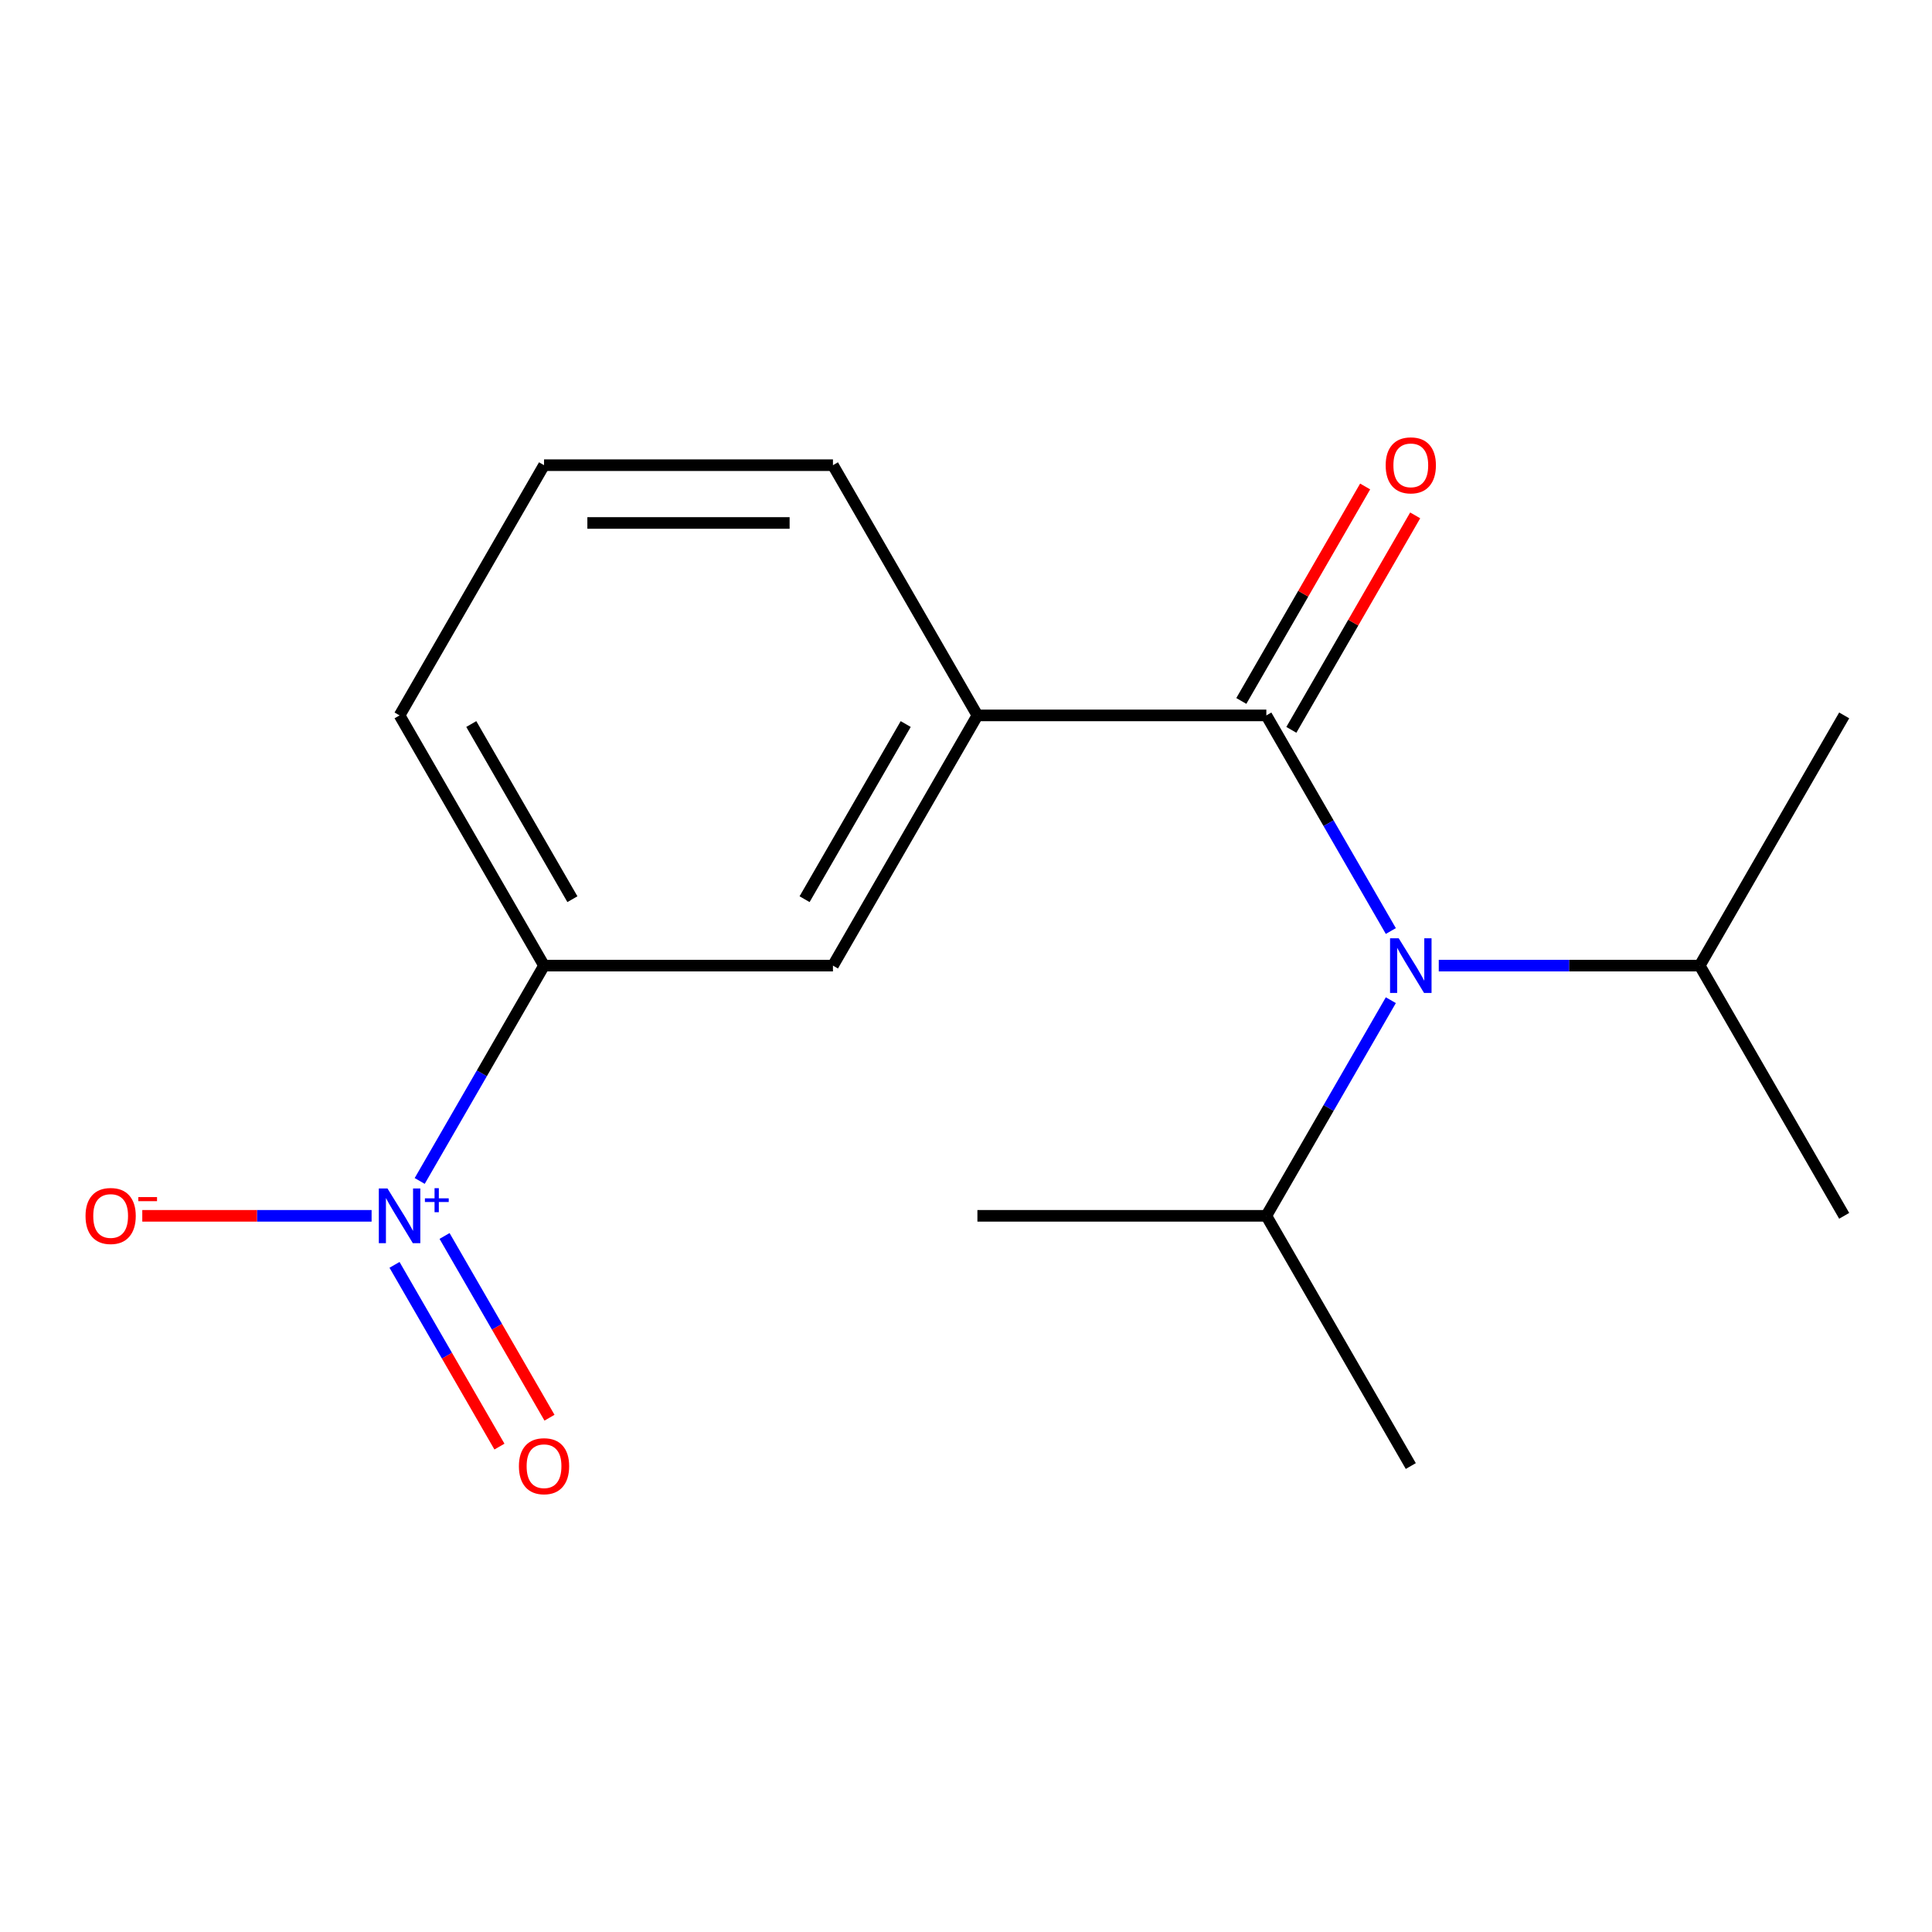 <?xml version='1.0' encoding='iso-8859-1'?>
<svg version='1.1' baseProfile='full'
              xmlns='http://www.w3.org/2000/svg'
                      xmlns:rdkit='http://www.rdkit.org/xml'
                      xmlns:xlink='http://www.w3.org/1999/xlink'
                  xml:space='preserve'
width='1000px' height='1000px' viewBox='0 0 1000 1000'>
<!-- END OF HEADER -->
<rect style='opacity:1.0;fill:#FFFFFF;stroke:none' width='1000' height='1000' x='0' y='0'> </rect>
<path class='bond-3' d='M 217.236,611.263 L 249.413,555.532' style='fill:none;fill-rule:evenodd;stroke:#0000FF;stroke-width:6px;stroke-linecap:butt;stroke-linejoin:miter;stroke-opacity:1' />
<path class='bond-3' d='M 249.413,555.532 L 281.589,499.8' style='fill:none;fill-rule:evenodd;stroke:#000000;stroke-width:6px;stroke-linecap:butt;stroke-linejoin:miter;stroke-opacity:1' />
<path class='bond-5' d='M 192.338,629.31 L 132.993,629.31' style='fill:none;fill-rule:evenodd;stroke:#0000FF;stroke-width:6px;stroke-linecap:butt;stroke-linejoin:miter;stroke-opacity:1' />
<path class='bond-5' d='M 132.993,629.31 L 73.647,629.31' style='fill:none;fill-rule:evenodd;stroke:#FF0000;stroke-width:6px;stroke-linecap:butt;stroke-linejoin:miter;stroke-opacity:1' />
<path class='bond-6' d='M 204.199,654.686 L 231.355,701.721' style='fill:none;fill-rule:evenodd;stroke:#0000FF;stroke-width:6px;stroke-linecap:butt;stroke-linejoin:miter;stroke-opacity:1' />
<path class='bond-6' d='M 231.355,701.721 L 258.511,748.756' style='fill:none;fill-rule:evenodd;stroke:#FF0000;stroke-width:6px;stroke-linecap:butt;stroke-linejoin:miter;stroke-opacity:1' />
<path class='bond-6' d='M 230.101,639.732 L 257.257,686.767' style='fill:none;fill-rule:evenodd;stroke:#0000FF;stroke-width:6px;stroke-linecap:butt;stroke-linejoin:miter;stroke-opacity:1' />
<path class='bond-6' d='M 257.257,686.767 L 284.413,733.802' style='fill:none;fill-rule:evenodd;stroke:#FF0000;stroke-width:6px;stroke-linecap:butt;stroke-linejoin:miter;stroke-opacity:1' />
<path class='bond-0' d='M 655.454,370.29 L 505.908,370.29' style='fill:none;fill-rule:evenodd;stroke:#000000;stroke-width:6px;stroke-linecap:butt;stroke-linejoin:miter;stroke-opacity:1' />
<path class='bond-1' d='M 655.454,370.29 L 687.673,426.095' style='fill:none;fill-rule:evenodd;stroke:#000000;stroke-width:6px;stroke-linecap:butt;stroke-linejoin:miter;stroke-opacity:1' />
<path class='bond-1' d='M 687.673,426.095 L 719.893,481.901' style='fill:none;fill-rule:evenodd;stroke:#0000FF;stroke-width:6px;stroke-linecap:butt;stroke-linejoin:miter;stroke-opacity:1' />
<path class='bond-7' d='M 668.405,377.767 L 700.451,322.261' style='fill:none;fill-rule:evenodd;stroke:#000000;stroke-width:6px;stroke-linecap:butt;stroke-linejoin:miter;stroke-opacity:1' />
<path class='bond-7' d='M 700.451,322.261 L 732.498,266.755' style='fill:none;fill-rule:evenodd;stroke:#FF0000;stroke-width:6px;stroke-linecap:butt;stroke-linejoin:miter;stroke-opacity:1' />
<path class='bond-7' d='M 642.503,362.812 L 674.549,307.306' style='fill:none;fill-rule:evenodd;stroke:#000000;stroke-width:6px;stroke-linecap:butt;stroke-linejoin:miter;stroke-opacity:1' />
<path class='bond-7' d='M 674.549,307.306 L 706.596,251.8' style='fill:none;fill-rule:evenodd;stroke:#FF0000;stroke-width:6px;stroke-linecap:butt;stroke-linejoin:miter;stroke-opacity:1' />
<path class='bond-8' d='M 744.705,499.8 L 812.239,499.8' style='fill:none;fill-rule:evenodd;stroke:#0000FF;stroke-width:6px;stroke-linecap:butt;stroke-linejoin:miter;stroke-opacity:1' />
<path class='bond-8' d='M 812.239,499.8 L 879.773,499.8' style='fill:none;fill-rule:evenodd;stroke:#000000;stroke-width:6px;stroke-linecap:butt;stroke-linejoin:miter;stroke-opacity:1' />
<path class='bond-9' d='M 719.893,517.699 L 687.673,573.505' style='fill:none;fill-rule:evenodd;stroke:#0000FF;stroke-width:6px;stroke-linecap:butt;stroke-linejoin:miter;stroke-opacity:1' />
<path class='bond-9' d='M 687.673,573.505 L 655.454,629.31' style='fill:none;fill-rule:evenodd;stroke:#000000;stroke-width:6px;stroke-linecap:butt;stroke-linejoin:miter;stroke-opacity:1' />
<path class='bond-2' d='M 505.908,370.29 L 431.135,499.8' style='fill:none;fill-rule:evenodd;stroke:#000000;stroke-width:6px;stroke-linecap:butt;stroke-linejoin:miter;stroke-opacity:1' />
<path class='bond-2' d='M 468.79,374.762 L 416.449,465.419' style='fill:none;fill-rule:evenodd;stroke:#000000;stroke-width:6px;stroke-linecap:butt;stroke-linejoin:miter;stroke-opacity:1' />
<path class='bond-17' d='M 505.908,370.29 L 431.135,240.779' style='fill:none;fill-rule:evenodd;stroke:#000000;stroke-width:6px;stroke-linecap:butt;stroke-linejoin:miter;stroke-opacity:1' />
<path class='bond-4' d='M 281.589,499.8 L 431.135,499.8' style='fill:none;fill-rule:evenodd;stroke:#000000;stroke-width:6px;stroke-linecap:butt;stroke-linejoin:miter;stroke-opacity:1' />
<path class='bond-11' d='M 281.589,499.8 L 206.817,370.29' style='fill:none;fill-rule:evenodd;stroke:#000000;stroke-width:6px;stroke-linecap:butt;stroke-linejoin:miter;stroke-opacity:1' />
<path class='bond-11' d='M 296.276,465.419 L 243.935,374.762' style='fill:none;fill-rule:evenodd;stroke:#000000;stroke-width:6px;stroke-linecap:butt;stroke-linejoin:miter;stroke-opacity:1' />
<path class='bond-15' d='M 879.773,499.8 L 954.545,629.31' style='fill:none;fill-rule:evenodd;stroke:#000000;stroke-width:6px;stroke-linecap:butt;stroke-linejoin:miter;stroke-opacity:1' />
<path class='bond-16' d='M 879.773,499.8 L 954.545,370.29' style='fill:none;fill-rule:evenodd;stroke:#000000;stroke-width:6px;stroke-linecap:butt;stroke-linejoin:miter;stroke-opacity:1' />
<path class='bond-13' d='M 655.454,629.31 L 730.227,758.821' style='fill:none;fill-rule:evenodd;stroke:#000000;stroke-width:6px;stroke-linecap:butt;stroke-linejoin:miter;stroke-opacity:1' />
<path class='bond-14' d='M 655.454,629.31 L 505.908,629.31' style='fill:none;fill-rule:evenodd;stroke:#000000;stroke-width:6px;stroke-linecap:butt;stroke-linejoin:miter;stroke-opacity:1' />
<path class='bond-10' d='M 431.135,240.779 L 281.589,240.779' style='fill:none;fill-rule:evenodd;stroke:#000000;stroke-width:6px;stroke-linecap:butt;stroke-linejoin:miter;stroke-opacity:1' />
<path class='bond-10' d='M 408.703,270.688 L 304.021,270.688' style='fill:none;fill-rule:evenodd;stroke:#000000;stroke-width:6px;stroke-linecap:butt;stroke-linejoin:miter;stroke-opacity:1' />
<path class='bond-12' d='M 206.817,370.29 L 281.589,240.779' style='fill:none;fill-rule:evenodd;stroke:#000000;stroke-width:6px;stroke-linecap:butt;stroke-linejoin:miter;stroke-opacity:1' />
<path  class='atom-0' d='M 200.557 615.15
L 209.837 630.15
Q 210.757 631.63, 212.237 634.31
Q 213.717 636.99, 213.797 637.15
L 213.797 615.15
L 217.557 615.15
L 217.557 643.47
L 213.677 643.47
L 203.717 627.07
Q 202.557 625.15, 201.317 622.95
Q 200.117 620.75, 199.757 620.07
L 199.757 643.47
L 196.077 643.47
L 196.077 615.15
L 200.557 615.15
' fill='#0000FF'/>
<path  class='atom-0' d='M 219.933 620.255
L 224.922 620.255
L 224.922 615.002
L 227.14 615.002
L 227.14 620.255
L 232.261 620.255
L 232.261 622.156
L 227.14 622.156
L 227.14 627.436
L 224.922 627.436
L 224.922 622.156
L 219.933 622.156
L 219.933 620.255
' fill='#0000FF'/>
<path  class='atom-2' d='M 723.967 485.64
L 733.247 500.64
Q 734.167 502.12, 735.647 504.8
Q 737.127 507.48, 737.207 507.64
L 737.207 485.64
L 740.967 485.64
L 740.967 513.96
L 737.087 513.96
L 727.127 497.56
Q 725.967 495.64, 724.727 493.44
Q 723.527 491.24, 723.167 490.56
L 723.167 513.96
L 719.487 513.96
L 719.487 485.64
L 723.967 485.64
' fill='#0000FF'/>
<path  class='atom-6' d='M 44.271 629.39
Q 44.271 622.59, 47.631 618.79
Q 50.991 614.99, 57.271 614.99
Q 63.551 614.99, 66.911 618.79
Q 70.271 622.59, 70.271 629.39
Q 70.271 636.27, 66.871 640.19
Q 63.471 644.07, 57.271 644.07
Q 51.031 644.07, 47.631 640.19
Q 44.271 636.31, 44.271 629.39
M 57.271 640.87
Q 61.591 640.87, 63.911 637.99
Q 66.271 635.07, 66.271 629.39
Q 66.271 623.83, 63.911 621.03
Q 61.591 618.19, 57.271 618.19
Q 52.951 618.19, 50.591 620.99
Q 48.271 623.79, 48.271 629.39
Q 48.271 635.11, 50.591 637.99
Q 52.951 640.87, 57.271 640.87
' fill='#FF0000'/>
<path  class='atom-6' d='M 71.591 619.613
L 81.28 619.613
L 81.28 621.725
L 71.591 621.725
L 71.591 619.613
' fill='#FF0000'/>
<path  class='atom-7' d='M 268.589 758.901
Q 268.589 752.101, 271.949 748.301
Q 275.309 744.501, 281.589 744.501
Q 287.869 744.501, 291.229 748.301
Q 294.589 752.101, 294.589 758.901
Q 294.589 765.781, 291.189 769.701
Q 287.789 773.581, 281.589 773.581
Q 275.349 773.581, 271.949 769.701
Q 268.589 765.821, 268.589 758.901
M 281.589 770.381
Q 285.909 770.381, 288.229 767.501
Q 290.589 764.581, 290.589 758.901
Q 290.589 753.341, 288.229 750.541
Q 285.909 747.701, 281.589 747.701
Q 277.269 747.701, 274.909 750.501
Q 272.589 753.301, 272.589 758.901
Q 272.589 764.621, 274.909 767.501
Q 277.269 770.381, 281.589 770.381
' fill='#FF0000'/>
<path  class='atom-8' d='M 717.227 240.859
Q 717.227 234.059, 720.587 230.259
Q 723.947 226.459, 730.227 226.459
Q 736.507 226.459, 739.867 230.259
Q 743.227 234.059, 743.227 240.859
Q 743.227 247.739, 739.827 251.659
Q 736.427 255.539, 730.227 255.539
Q 723.987 255.539, 720.587 251.659
Q 717.227 247.779, 717.227 240.859
M 730.227 252.339
Q 734.547 252.339, 736.867 249.459
Q 739.227 246.539, 739.227 240.859
Q 739.227 235.299, 736.867 232.499
Q 734.547 229.659, 730.227 229.659
Q 725.907 229.659, 723.547 232.459
Q 721.227 235.259, 721.227 240.859
Q 721.227 246.579, 723.547 249.459
Q 725.907 252.339, 730.227 252.339
' fill='#FF0000'/>
</svg>
